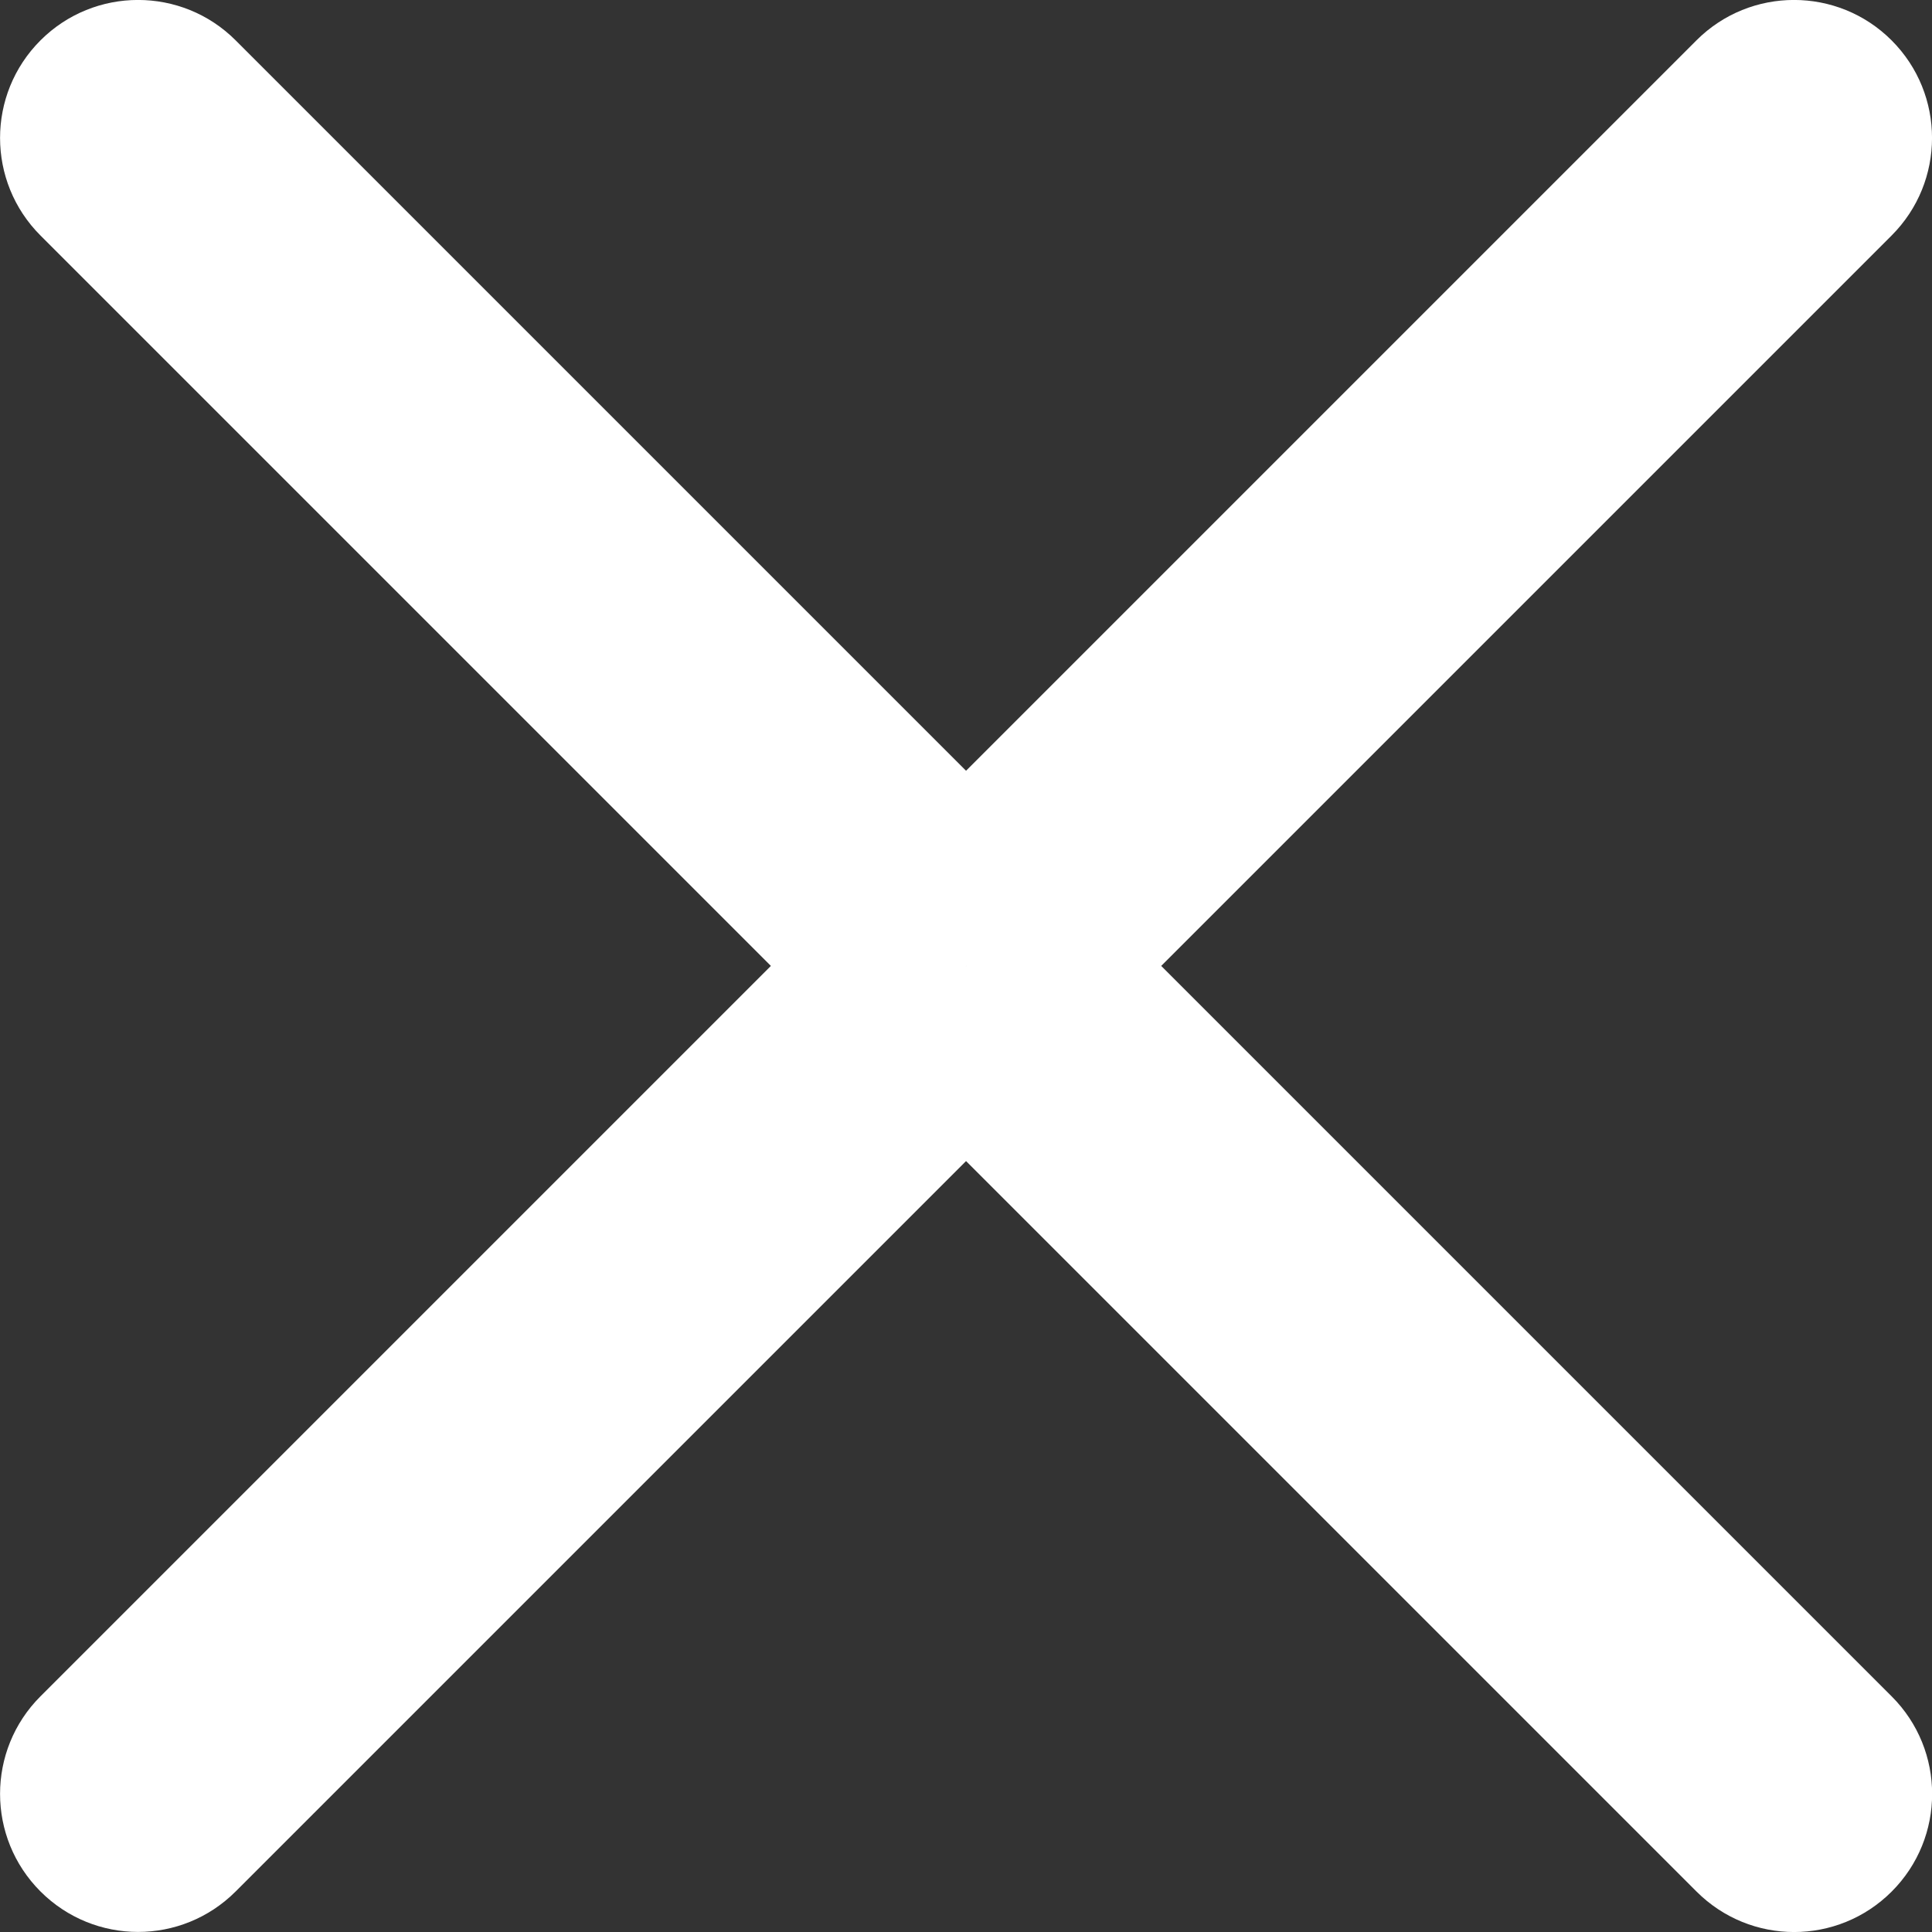 <svg width="14" height="14" viewBox="0 0 14 14" xmlns="http://www.w3.org/2000/svg" xmlns:xlink="http://www.w3.org/1999/xlink"><rect x="0" y="0" width="14" height="14" fill="#333333" stroke="none"/><use xlink:href="#a" transform="rotate(45 9.536 5.95)" fill="#FFF" opacity=".72"/><defs><path id="a" d="M9.485 0c0-.552-.447-1-1-1-.552 0-1 .448-1 1h2zm-2 16.97c0 .553.448 1 1 1 .553 0 1-.447 1-1h-2zm9.486-7.485c.553 0 1-.447 1-1 0-.552-.447-1-1-1v2zM0 7.485c-.552 0-1 .448-1 1 0 .553.448 1 1 1v-2zM7.485 0v8.485h2V0h-2zm0 8.485v8.486h2V8.486h-2zm9.486-1H8.486v2h8.486v-2zm-8.485 0H0v2h8.485v-2z"/></defs></svg>
